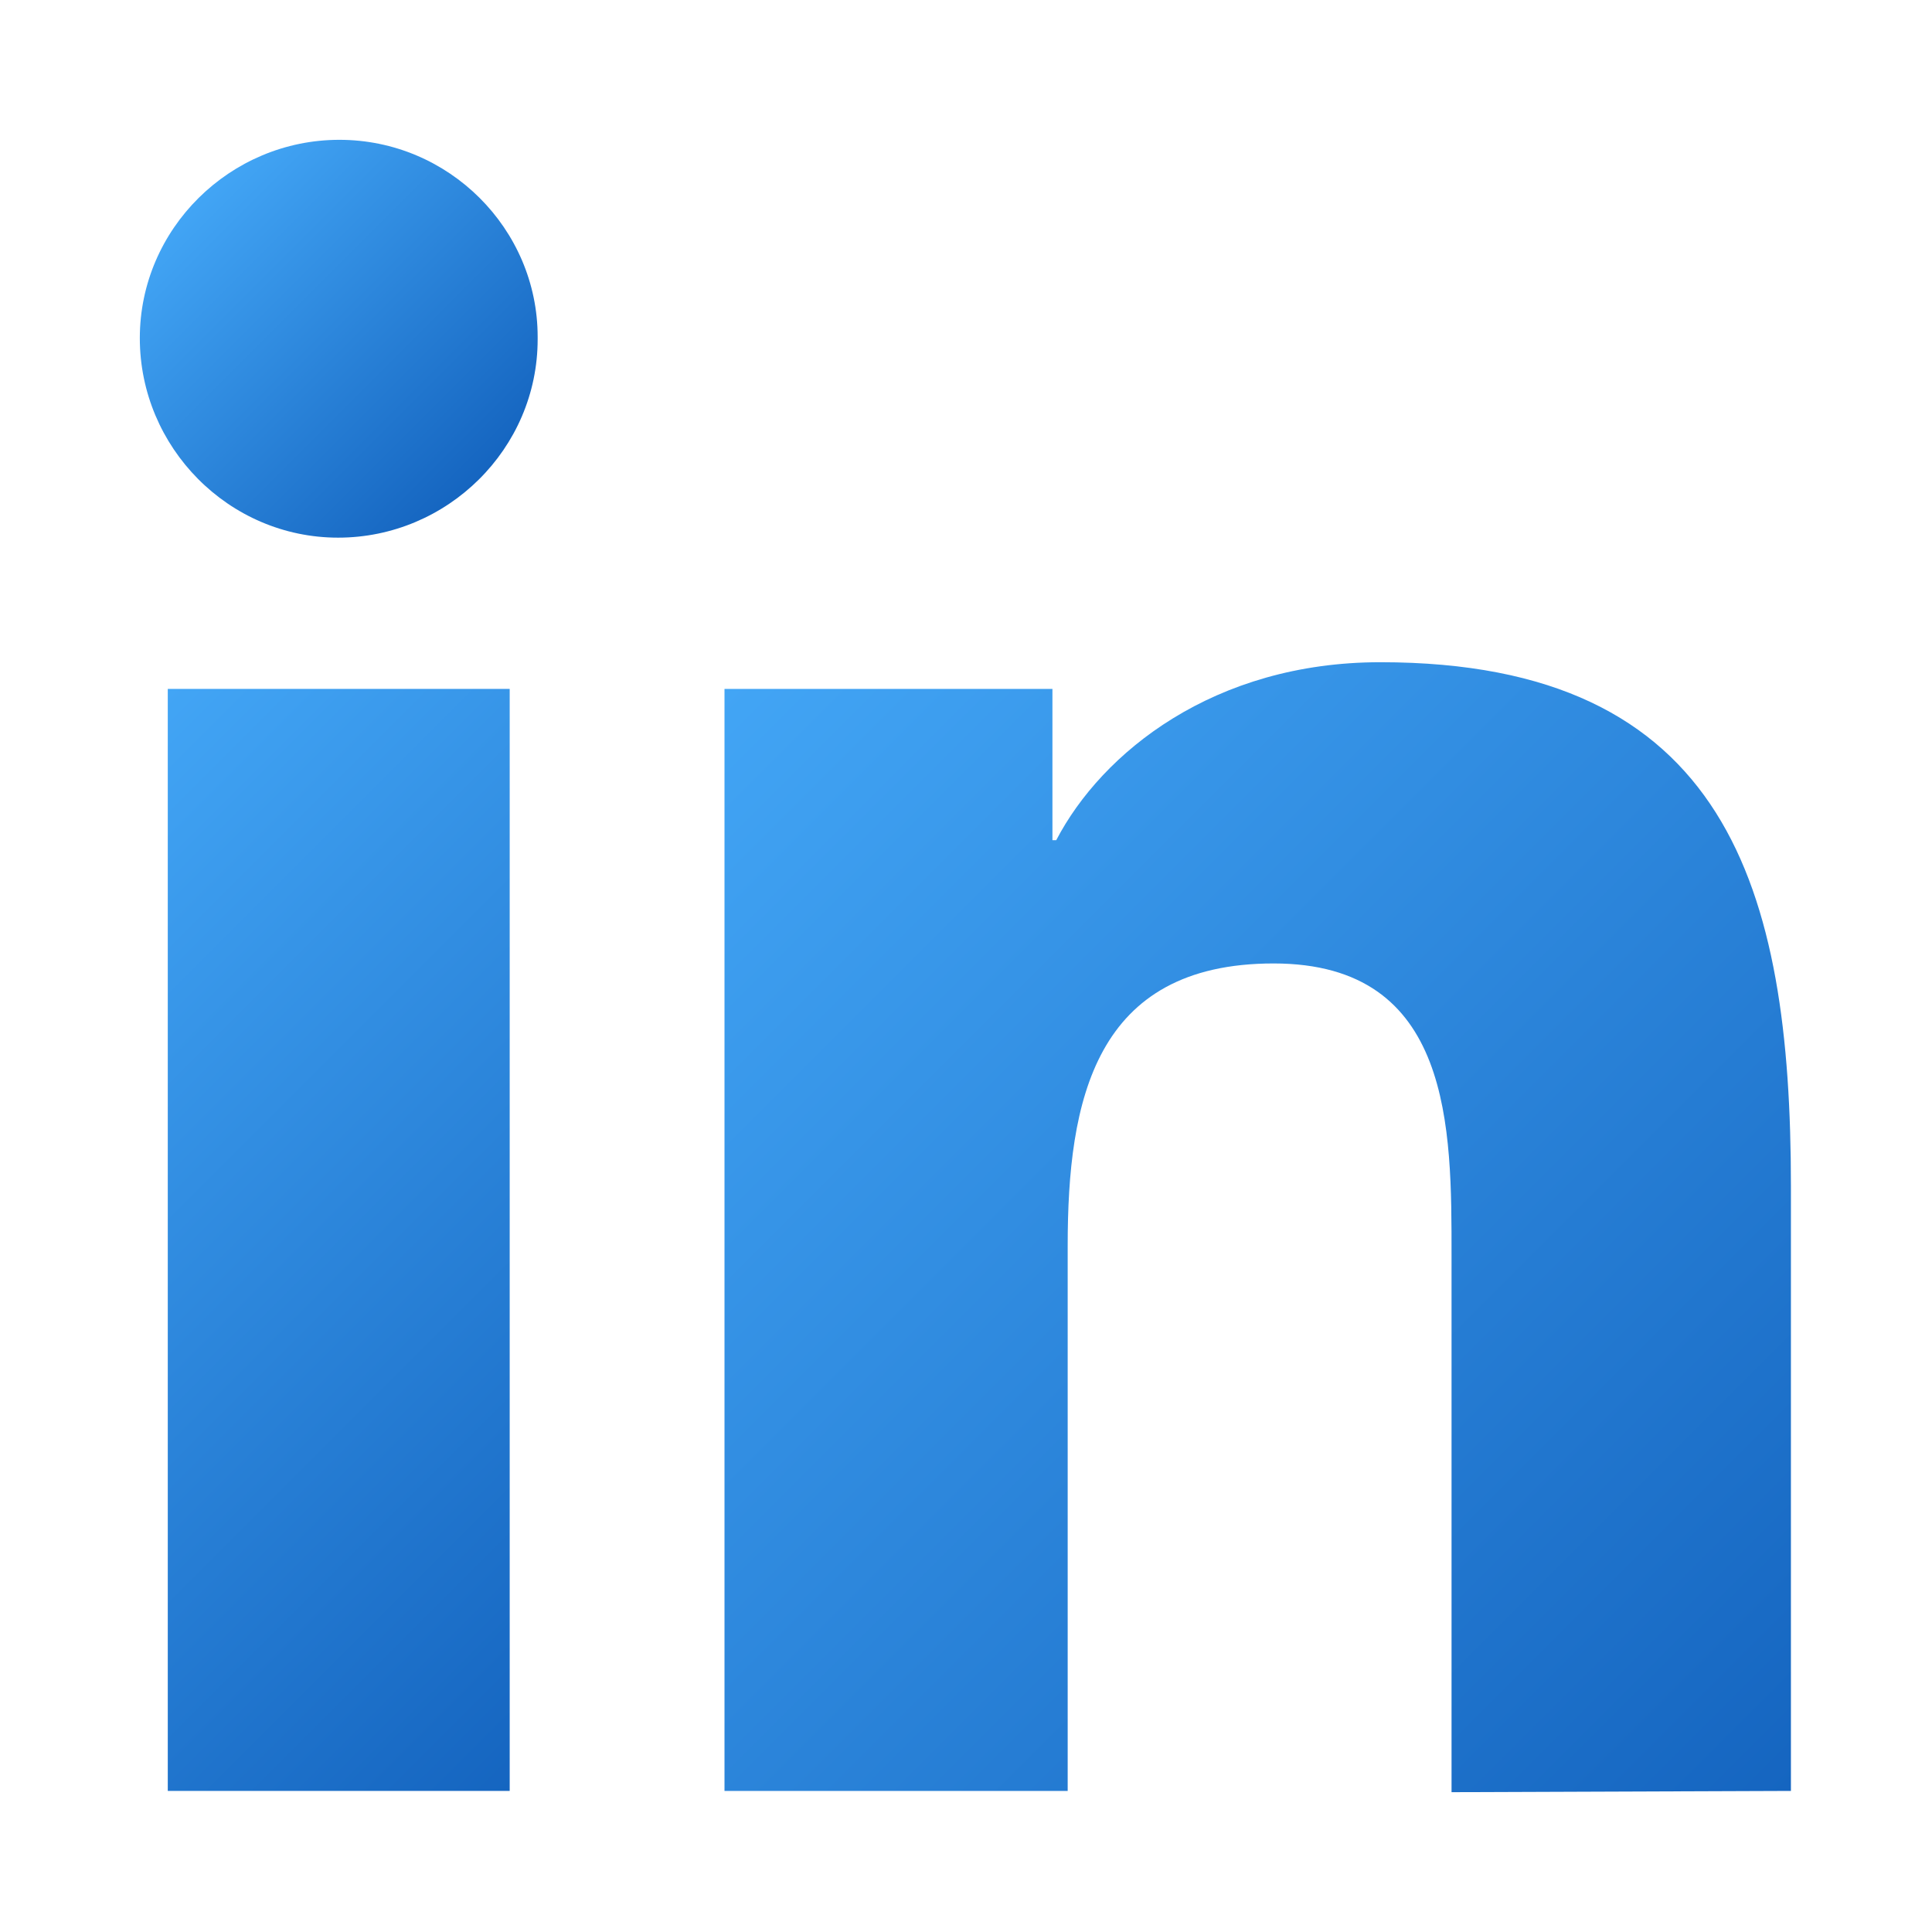 <svg id="Layer_1" enable-background="new 0 0 152 152" height="512" viewBox="0 0 152 152" width="512" xmlns="http://www.w3.org/2000/svg" xmlns:xlink="http://www.w3.org/1999/xlink"><linearGradient id="lg1"><stop offset="0" stop-color="#42a5f5"/><stop offset="1" stop-color="#1565c0"/></linearGradient><linearGradient id="SVGID_1_" gradientTransform="matrix(1 0 0 -1 0 -192)" gradientUnits="userSpaceOnUse" x1="52.648" x2="137.935" xlink:href="#lg1" y1="-250.616" y2="-335.903"/><linearGradient id="SVGID_2_" gradientTransform="matrix(1 0 0 -1 0 -192)" gradientUnits="userSpaceOnUse" x1="-1.709" x2="55.095" xlink:href="#lg1" y1="-261.152" y2="-317.956"/><linearGradient id="SVGID_3_" gradientTransform="matrix(1 0 0 -1 0 -192)" gradientUnits="userSpaceOnUse" x1="15.575" x2="37.689" xlink:href="#lg1" y1="-207.635" y2="-229.748"/><g id="Icon"><path d="m140.9 140.9v-47.6c0-23.4-5-41.2-32.3-41.2-13.1 0-21.9 7.1-25.5 14h-.3v-11.9h-25.8v86.7h27v-42.9c0-11.4 2.1-22.2 16.2-22.2s14 13 14 23v42.2z" fill="url(#SVGID_1_)"/><path d="m13.2 54.2h26.9v86.7h-26.9z" fill="url(#SVGID_2_)"/><path d="m26.7 11c-8.6 0-15.7 7-15.7 15.6s7 15.7 15.6 15.7 15.7-7 15.7-15.6v-.2c0-8.5-7-15.5-15.6-15.5z" fill="url(#SVGID_3_)"/></g></svg>